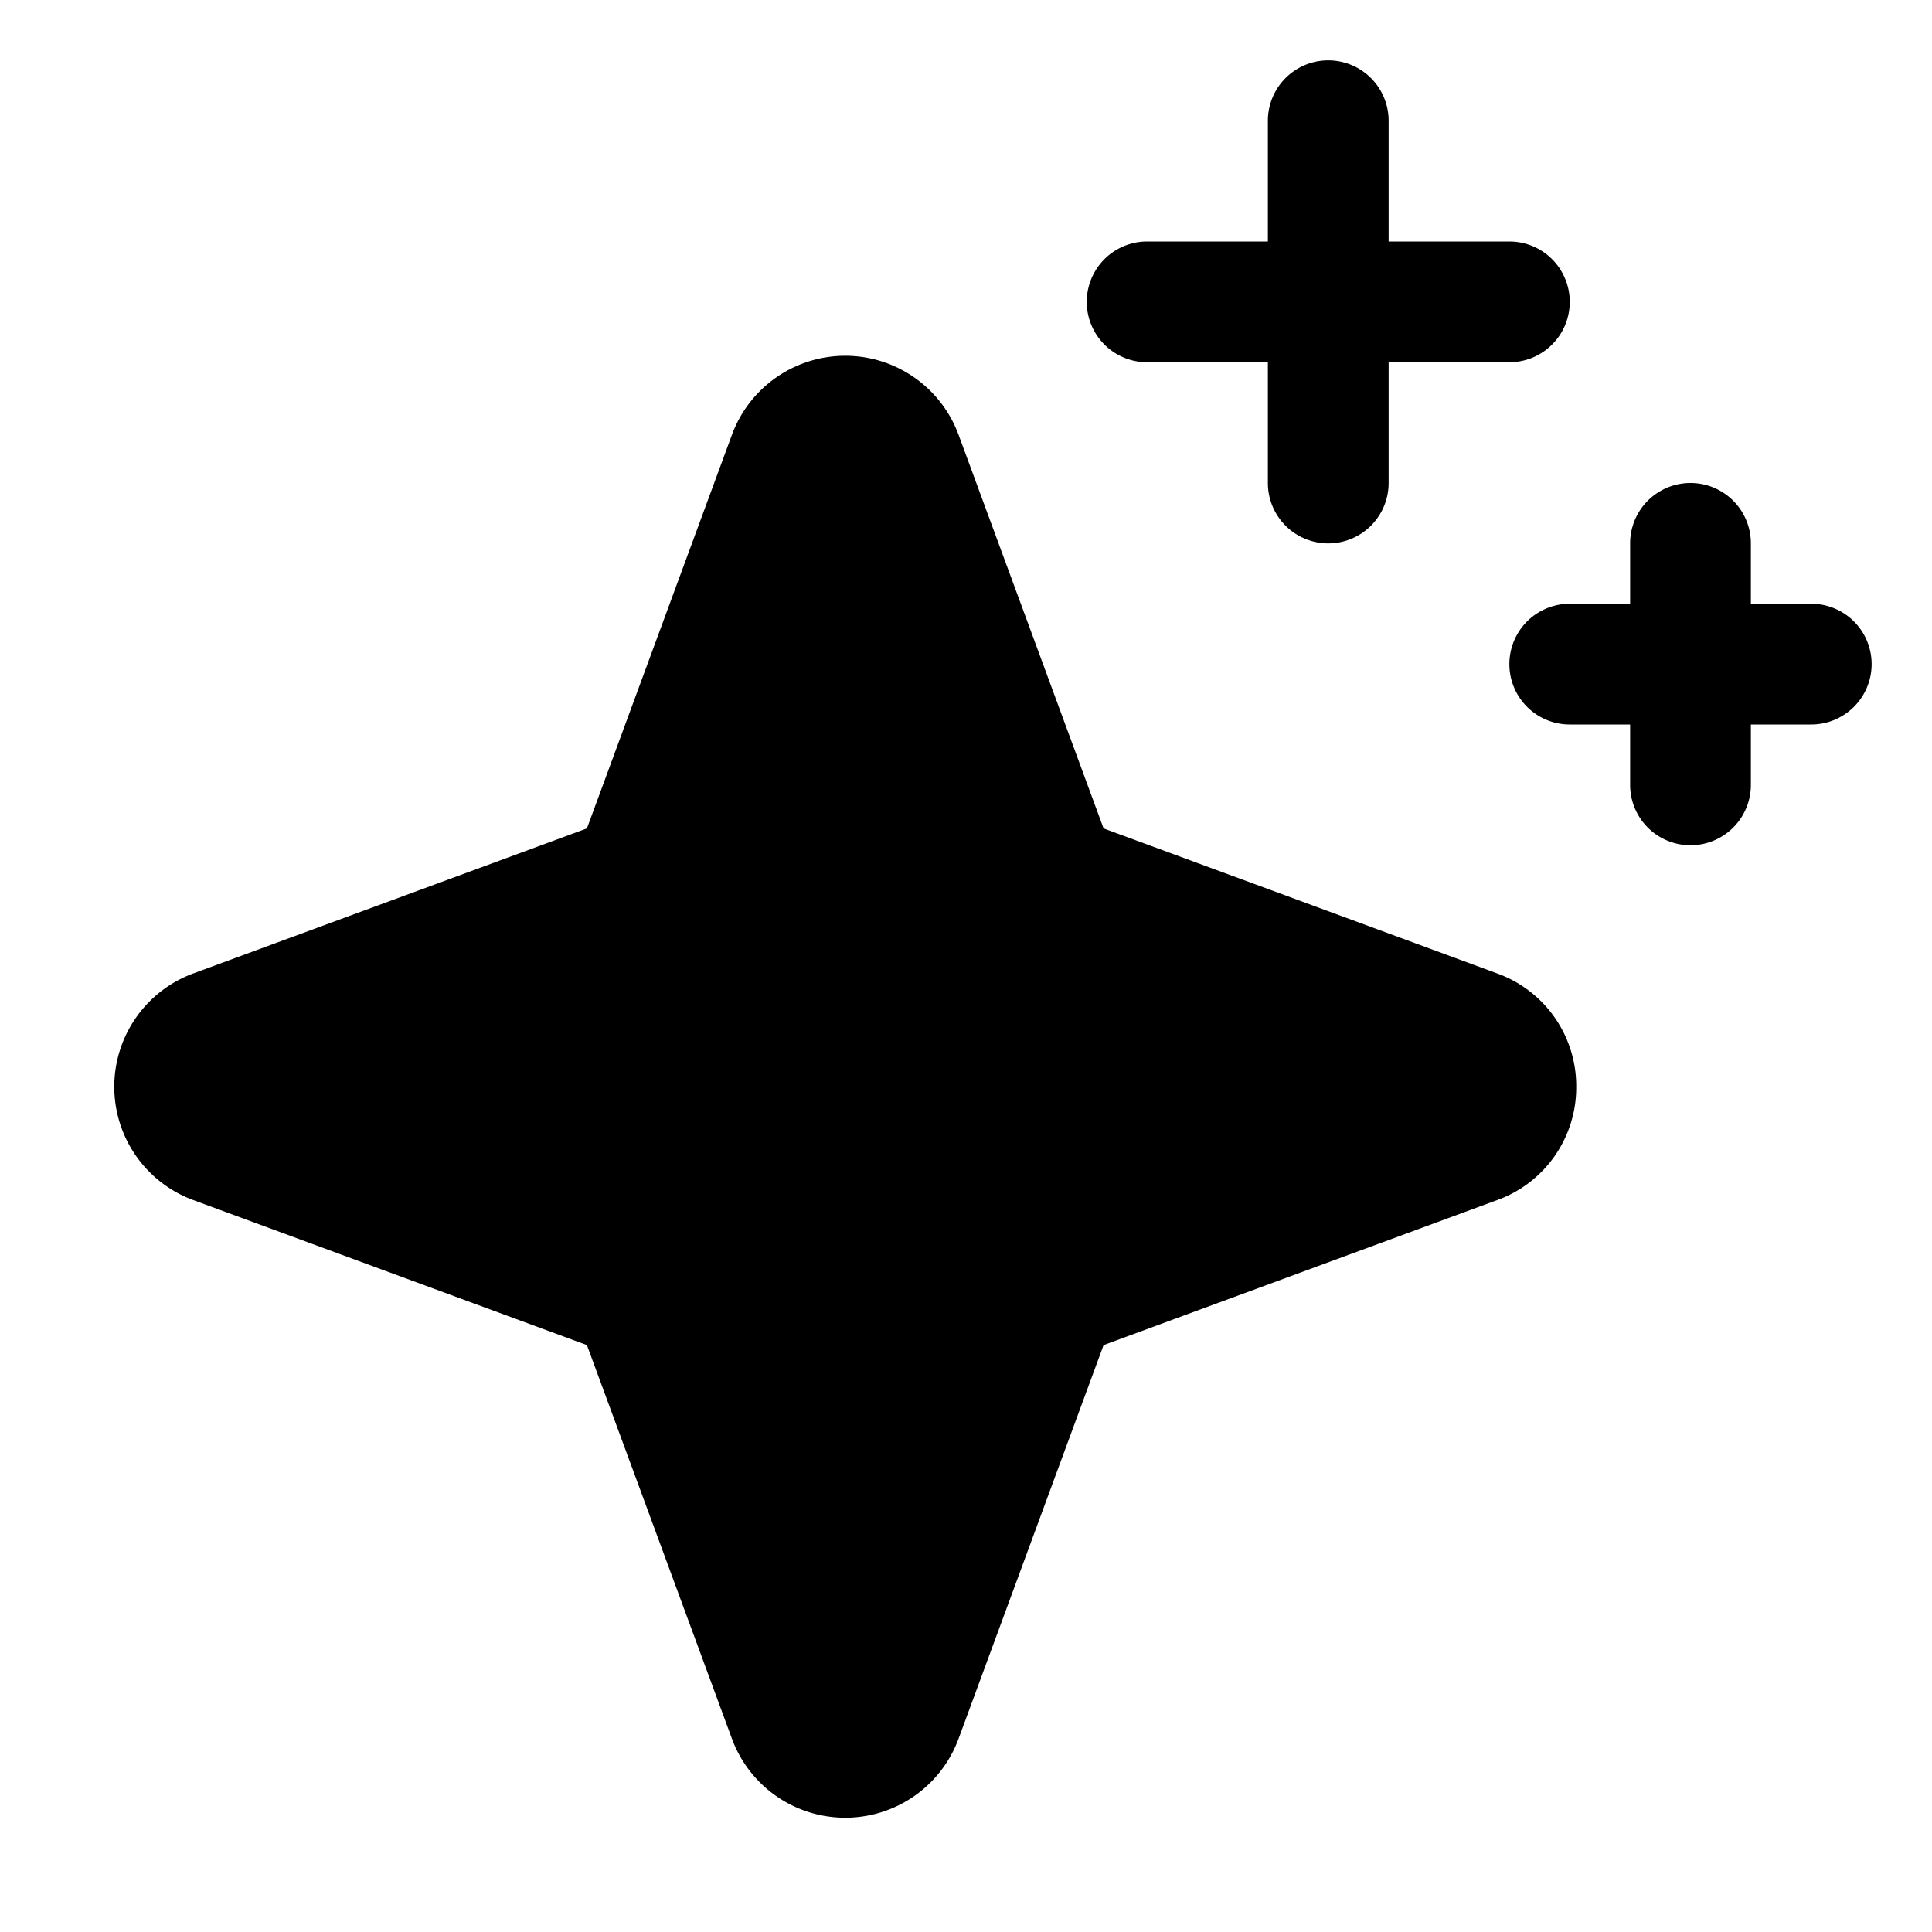 <?xml version="1.0" encoding="utf-8"?>
<svg fill="#000000" width="800px" height="800px" viewBox="0 0 256 256" id="Flat" xmlns="http://www.w3.org/2000/svg">
  <path d="M208.858,144a15.856,15.856,0,0,1-10.468,15.014l-52.16,19.217-19.217,52.16a16.001,16.001,0,0,1-30.027,0l-19.217-52.16-52.16-19.217a16.001,16.001,0,0,1,0-30.027l52.16-19.217,19.217-52.16a16.001,16.001,0,0,1,30.027,0l19.217,52.16,52.16,19.217A15.856,15.856,0,0,1,208.858,144ZM152,48h16V64a8,8,0,0,0,16,0V48h16a8,8,0,0,0,0-16H184V16a8,8,0,0,0-16,0V32H152a8,8,0,0,0,0,16Zm88,32h-8V72a8,8,0,0,0-16,0v8h-8a8,8,0,0,0,0,16h8v8a8,8,0,0,0,16,0V96h8a8,8,0,0,0,0-16Z"/>
</svg>